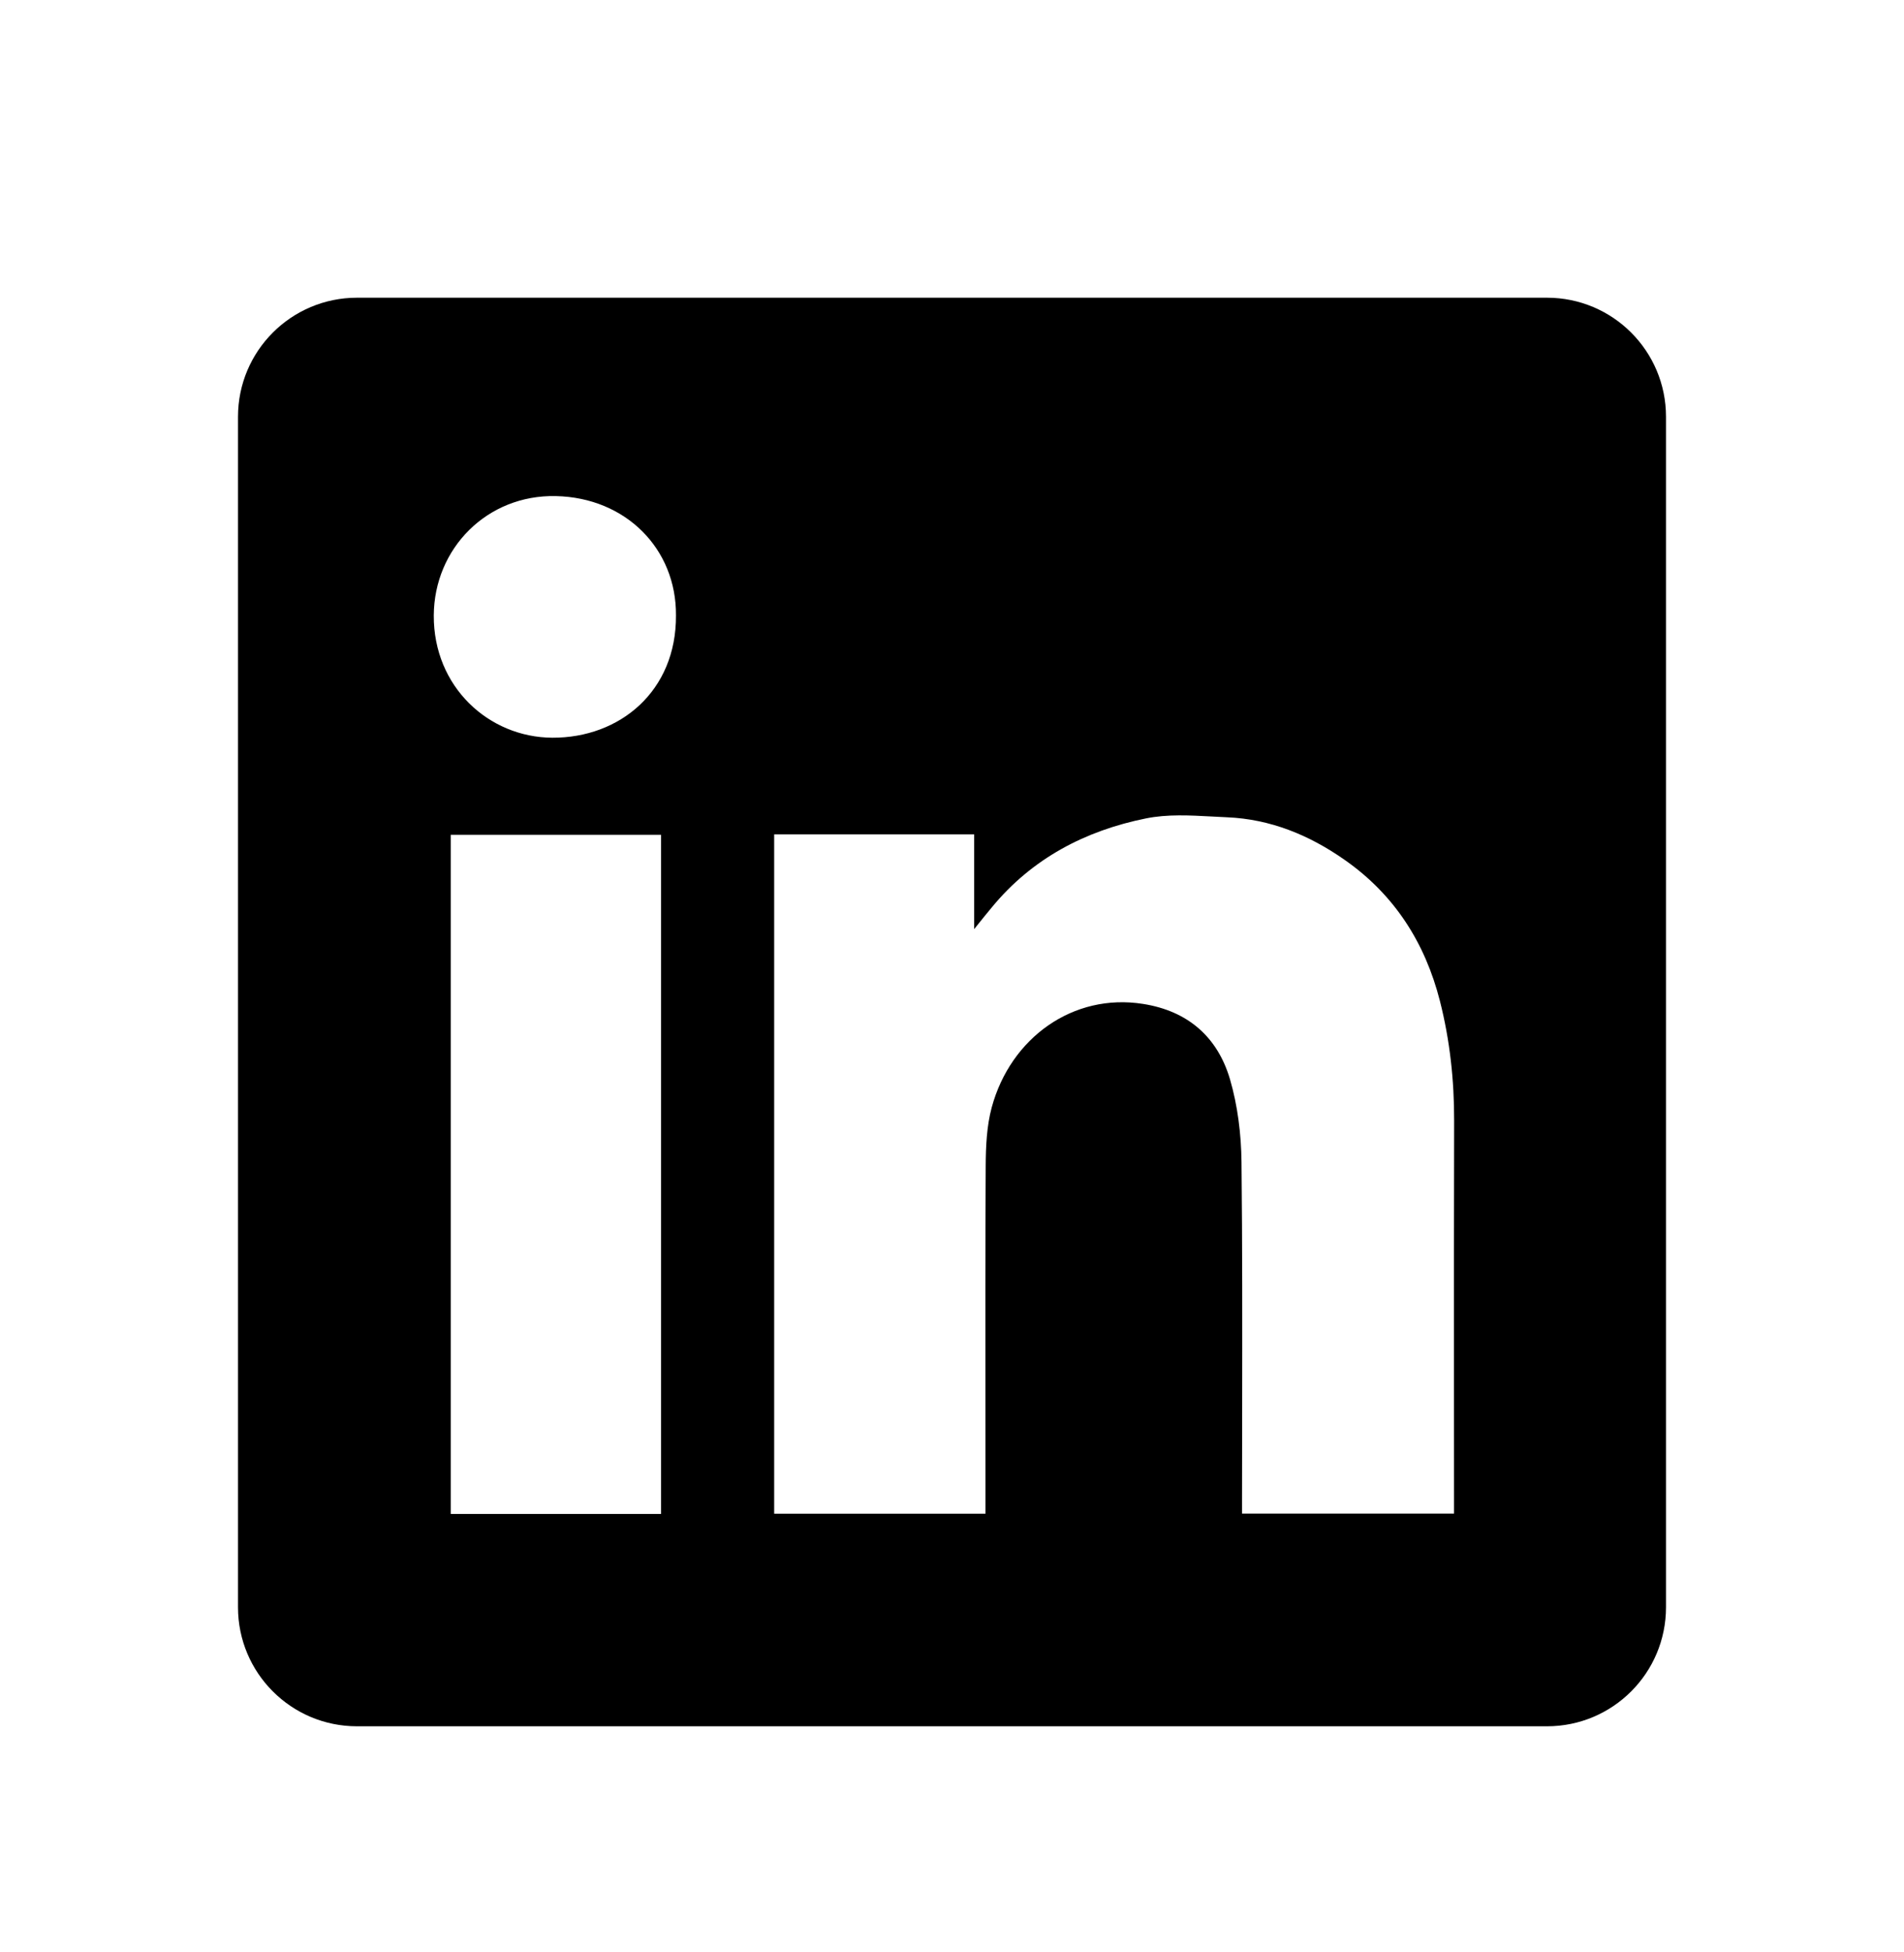 <svg width="40" height="41" viewBox="0 0 40 41" fill="none" xmlns="http://www.w3.org/2000/svg">
<path fill-rule="evenodd" clip-rule="evenodd" d="M7.5 6.252C6.119 6.252 5 7.371 5 8.752V33.752C5 35.133 6.119 36.252 7.5 36.252H32.5C33.881 36.252 35 35.133 35 33.752V8.752C35 7.371 33.881 6.252 32.5 6.252H7.5ZM14.201 12.923C14.211 14.517 13.018 15.499 11.602 15.492C10.268 15.485 9.106 14.423 9.113 12.925C9.12 11.517 10.233 10.385 11.679 10.418C13.147 10.45 14.211 11.526 14.201 12.923ZM20.466 17.522H16.266H16.264V31.788H20.703V31.455C20.703 30.822 20.702 30.189 20.702 29.555C20.701 27.866 20.699 26.174 20.708 24.485C20.71 24.075 20.729 23.648 20.834 23.257C21.23 21.794 22.545 20.85 24.012 21.082C24.954 21.229 25.578 21.776 25.84 22.664C26.002 23.219 26.075 23.817 26.082 24.396C26.101 26.142 26.098 27.888 26.096 29.634C26.095 30.25 26.093 30.867 26.093 31.483V31.786H30.547V31.444C30.547 30.69 30.546 29.937 30.546 29.184C30.545 27.301 30.544 25.419 30.549 23.536C30.551 22.685 30.46 21.846 30.251 21.023C29.94 19.8 29.295 18.787 28.247 18.056C27.505 17.536 26.689 17.201 25.777 17.163C25.673 17.159 25.569 17.153 25.463 17.147C24.997 17.122 24.523 17.096 24.078 17.186C22.803 17.442 21.683 18.026 20.837 19.054C20.738 19.172 20.642 19.292 20.498 19.471L20.466 19.512V17.522ZM9.469 31.793H13.887V17.531H9.469V31.793Z" fill="black"/>
</svg>
